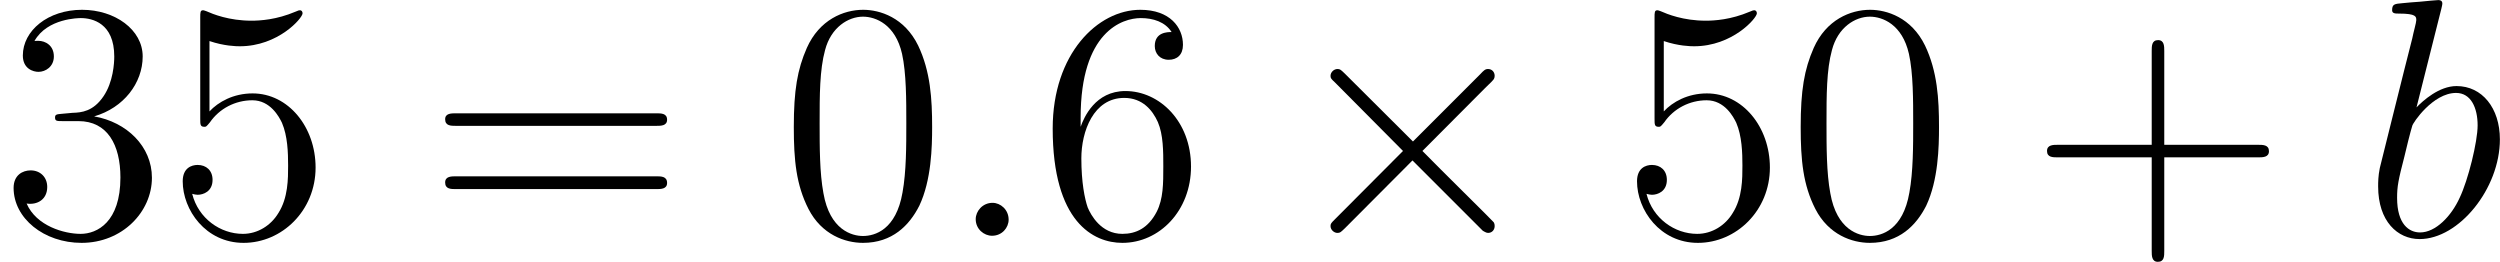 <?xml version='1.0' encoding='UTF-8'?>

<svg version='1.1' xmlns='http://www.w3.org/2000/svg' xmlns:xlink='http://www.w3.org/1999/xlink' width='119.27pt' height='12.49pt' viewBox='-.23 -.23 119.27 12.49'>
<defs>
<path id='g0-2' d='M5.58-3.98L2.71-6.84C2.53-7.01 2.51-7.04 2.39-7.04C2.25-7.04 2.10-6.91 2.10-6.75C2.10-6.65 2.13-6.62 2.29-6.47L5.16-3.58L2.29-.70C2.13-.54 2.10-.51 2.10-.41C2.10-.25 2.25-.12 2.39-.12C2.51-.12 2.53-.15 2.71-.32L5.56-3.18L8.53-.21C8.56-.20 8.66-.12 8.75-.12C8.92-.12 9.03-.25 9.03-.41C9.03-.44 9.03-.50 8.99-.57C8.98-.60 6.69-2.85 5.98-3.58L8.60-6.21C8.67-6.29 8.89-6.48 8.96-6.57C8.98-6.59 9.03-6.65 9.03-6.75C9.03-6.91 8.92-7.04 8.75-7.04C8.63-7.04 8.57-6.98 8.42-6.82L5.58-3.98Z'/>
<path id='g1-58' d='M2.63-.68C2.63-1.10 2.29-1.39 1.95-1.39C1.53-1.39 1.24-1.04 1.24-.70C1.24-.28 1.59 0 1.93 0C2.35 0 2.63-.34 2.63-.68Z'/>
<path id='g1-98' d='M3.31-9.59C3.32-9.65 3.35-9.74 3.35-9.81C3.35-9.95 3.21-9.95 3.18-9.95C3.17-9.95 2.65-9.91 2.39-9.88C2.15-9.87 1.93-9.84 1.67-9.82C1.33-9.79 1.23-9.78 1.23-9.52C1.23-9.38 1.37-9.38 1.52-9.38C2.25-9.38 2.25-9.25 2.25-9.10C2.25-9.00 2.13-8.59 2.08-8.33L1.73-6.95C1.59-6.38 .77-3.12 .71-2.86C.64-2.51 .64-2.26 .64-2.08C.64-.61 1.46 .14 2.39 .14C4.05 .14 5.78-1.99 5.78-4.07C5.78-5.39 5.03-6.32 3.95-6.32C3.21-6.32 2.53-5.70 2.26-5.42L3.31-9.59ZM2.41-.14C1.95-.14 1.44-.48 1.44-1.60C1.44-2.08 1.49-2.35 1.75-3.35C1.79-3.54 2.02-4.46 2.08-4.64C2.10-4.76 2.95-6.03 3.93-6.03C4.56-6.03 4.84-5.40 4.84-4.66C4.84-3.97 4.44-2.35 4.08-1.60C3.73-.83 3.07-.14 2.41-.14Z'/>
<path id='g2-43' d='M5.72-3.31H9.68C9.88-3.31 10.14-3.31 10.14-3.57C10.14-3.84 9.89-3.84 9.68-3.84H5.72V-7.80C5.72-8.00 5.72-8.26 5.46-8.26C5.19-8.26 5.19-8.01 5.19-7.80V-3.84H1.23C1.03-3.84 .77-3.84 .77-3.58C.77-3.31 1.01-3.31 1.23-3.31H5.19V.64C5.19 .84 5.19 1.10 5.45 1.10C5.72 1.10 5.72 .86 5.72 .64V-3.31Z'/>
<path id='g2-48' d='M6.42-4.59C6.42-5.78 6.35-6.94 5.83-8.03C5.25-9.22 4.21-9.54 3.51-9.54C2.68-9.54 1.66-9.12 1.13-7.93C.73-7.02 .58-6.14 .58-4.59C.58-3.19 .68-2.15 1.20-1.13C1.76-.04 2.75 .30 3.50 .30C4.74 .30 5.46-.44 5.88-1.27C6.39-2.35 6.42-3.75 6.42-4.59ZM3.50 .01C3.04 .01 2.10-.24 1.83-1.80C1.67-2.66 1.67-3.75 1.67-4.76C1.67-5.93 1.67-7.00 1.90-7.84C2.15-8.80 2.88-9.25 3.50-9.25C4.04-9.25 4.87-8.92 5.15-7.68C5.33-6.87 5.33-5.73 5.33-4.76C5.33-3.80 5.33-2.71 5.17-1.83C4.90-.25 4.00 .01 3.50 .01Z'/>
<path id='g2-51' d='M2.63-5.15C2.39-5.13 2.33-5.12 2.33-4.99C2.33-4.84 2.41-4.84 2.66-4.84H3.32C4.54-4.84 5.09-3.84 5.09-2.46C5.09-.58 4.11-.08 3.41-.08C2.72-.08 1.54-.41 1.13-1.36C1.59-1.29 2.00-1.54 2.00-2.06C2.00-2.48 1.70-2.76 1.30-2.76C.96-2.76 .58-2.56 .58-2.02C.58-.74 1.86 .30 3.45 .30C5.16 .30 6.42-1.00 6.42-2.45C6.42-3.77 5.36-4.80 3.98-5.04C5.23-5.40 6.03-6.45 6.03-7.57C6.03-8.70 4.86-9.54 3.47-9.54C2.03-9.54 .97-8.66 .97-7.61C.97-7.04 1.42-6.92 1.63-6.92C1.93-6.92 2.28-7.14 2.28-7.57C2.28-8.03 1.93-8.23 1.62-8.23C1.53-8.23 1.50-8.23 1.46-8.22C2.00-9.19 3.35-9.19 3.42-9.19C3.90-9.19 4.83-8.98 4.83-7.57C4.83-7.30 4.79-6.49 4.37-5.88C3.94-5.25 3.45-5.20 3.07-5.19L2.63-5.15Z'/>
<path id='g2-53' d='M1.83-8.22C2.45-8.01 2.95-8.00 3.11-8.00C4.73-8.00 5.76-9.19 5.76-9.39C5.76-9.45 5.73-9.52 5.65-9.52C5.62-9.52 5.59-9.52 5.46-9.46C4.66-9.12 3.97-9.08 3.60-9.08C2.65-9.08 1.97-9.36 1.70-9.48C1.60-9.52 1.57-9.52 1.56-9.52C1.44-9.52 1.44-9.43 1.44-9.21V-4.94C1.44-4.69 1.44-4.60 1.62-4.60C1.69-4.60 1.70-4.61 1.85-4.79C2.25-5.37 2.92-5.72 3.64-5.72C4.40-5.72 4.77-5.02 4.89-4.77C5.13-4.21 5.15-3.51 5.15-2.96S5.15-1.60 4.74-.96C4.43-.44 3.87-.08 3.24-.08C2.29-.08 1.36-.73 1.10-1.77C1.17-1.75 1.26-1.73 1.33-1.73C1.57-1.73 1.96-1.87 1.96-2.36C1.96-2.76 1.69-2.99 1.33-2.99C1.07-2.99 .70-2.86 .70-2.30C.70-1.09 1.67 .30 3.27 .30C4.89 .30 6.31-1.06 6.31-2.88C6.31-4.59 5.16-6.01 3.65-6.01C2.84-6.01 2.20-5.65 1.83-5.25V-8.22Z'/>
<path id='g2-54' d='M1.76-4.99C1.76-8.62 3.52-9.19 4.30-9.19C4.82-9.19 5.33-9.03 5.60-8.60C5.43-8.60 4.89-8.60 4.89-8.01C4.89-7.70 5.10-7.43 5.48-7.43C5.83-7.43 6.08-7.64 6.08-8.06C6.08-8.80 5.53-9.54 4.28-9.54C2.48-9.54 .58-7.68 .58-4.53C.58-.58 2.30 .30 3.52 .30C5.09 .30 6.42-1.06 6.42-2.92C6.42-4.83 5.09-6.11 3.65-6.11C2.38-6.11 1.90-5.00 1.76-4.60V-4.99ZM3.52-.08C2.62-.08 2.19-.88 2.06-1.19C1.93-1.56 1.79-2.26 1.79-3.27C1.79-4.40 2.30-5.82 3.60-5.82C4.38-5.82 4.80-5.29 5.02-4.80C5.25-4.27 5.25-3.55 5.25-2.94C5.25-2.20 5.25-1.56 4.97-1.01C4.61-.32 4.10-.08 3.52-.08Z'/>
<path id='g2-61' d='M9.68-4.64C9.88-4.64 10.14-4.64 10.14-4.90C10.14-5.17 9.89-5.17 9.68-5.17H1.23C1.03-5.17 .77-5.17 .77-4.92C.77-4.64 1.01-4.64 1.23-4.64H9.68ZM9.68-1.97C9.88-1.97 10.14-1.97 10.14-2.23C10.14-2.51 9.89-2.51 9.68-2.51H1.23C1.03-2.51 .77-2.51 .77-2.25C.77-1.97 1.01-1.97 1.23-1.97H9.68Z'/>
</defs>
<g id='page1' transform='matrix(1.13 0 0 1.13 -63.98 -63.28)'>
<use x='56.41' y='65.75' xlink:href='#g2-51'/>
<use x='63.43' y='65.75' xlink:href='#g2-53'/>
<use x='74.44' y='65.75' xlink:href='#g2-61'/>
<use x='89.35' y='65.75' xlink:href='#g2-48'/>
<use x='96.37' y='65.75' xlink:href='#g1-58'/>
<use x='100.28' y='65.75' xlink:href='#g2-54'/>
<use x='110.49' y='65.75' xlink:href='#g0-2'/>
<use x='124.83' y='65.75' xlink:href='#g2-53'/>
<use x='131.86' y='65.75' xlink:href='#g2-48'/>
<use x='142.07' y='65.75' xlink:href='#g2-43'/>
<use x='156.18' y='65.75' xlink:href='#g1-98'/>
</g>
</svg>